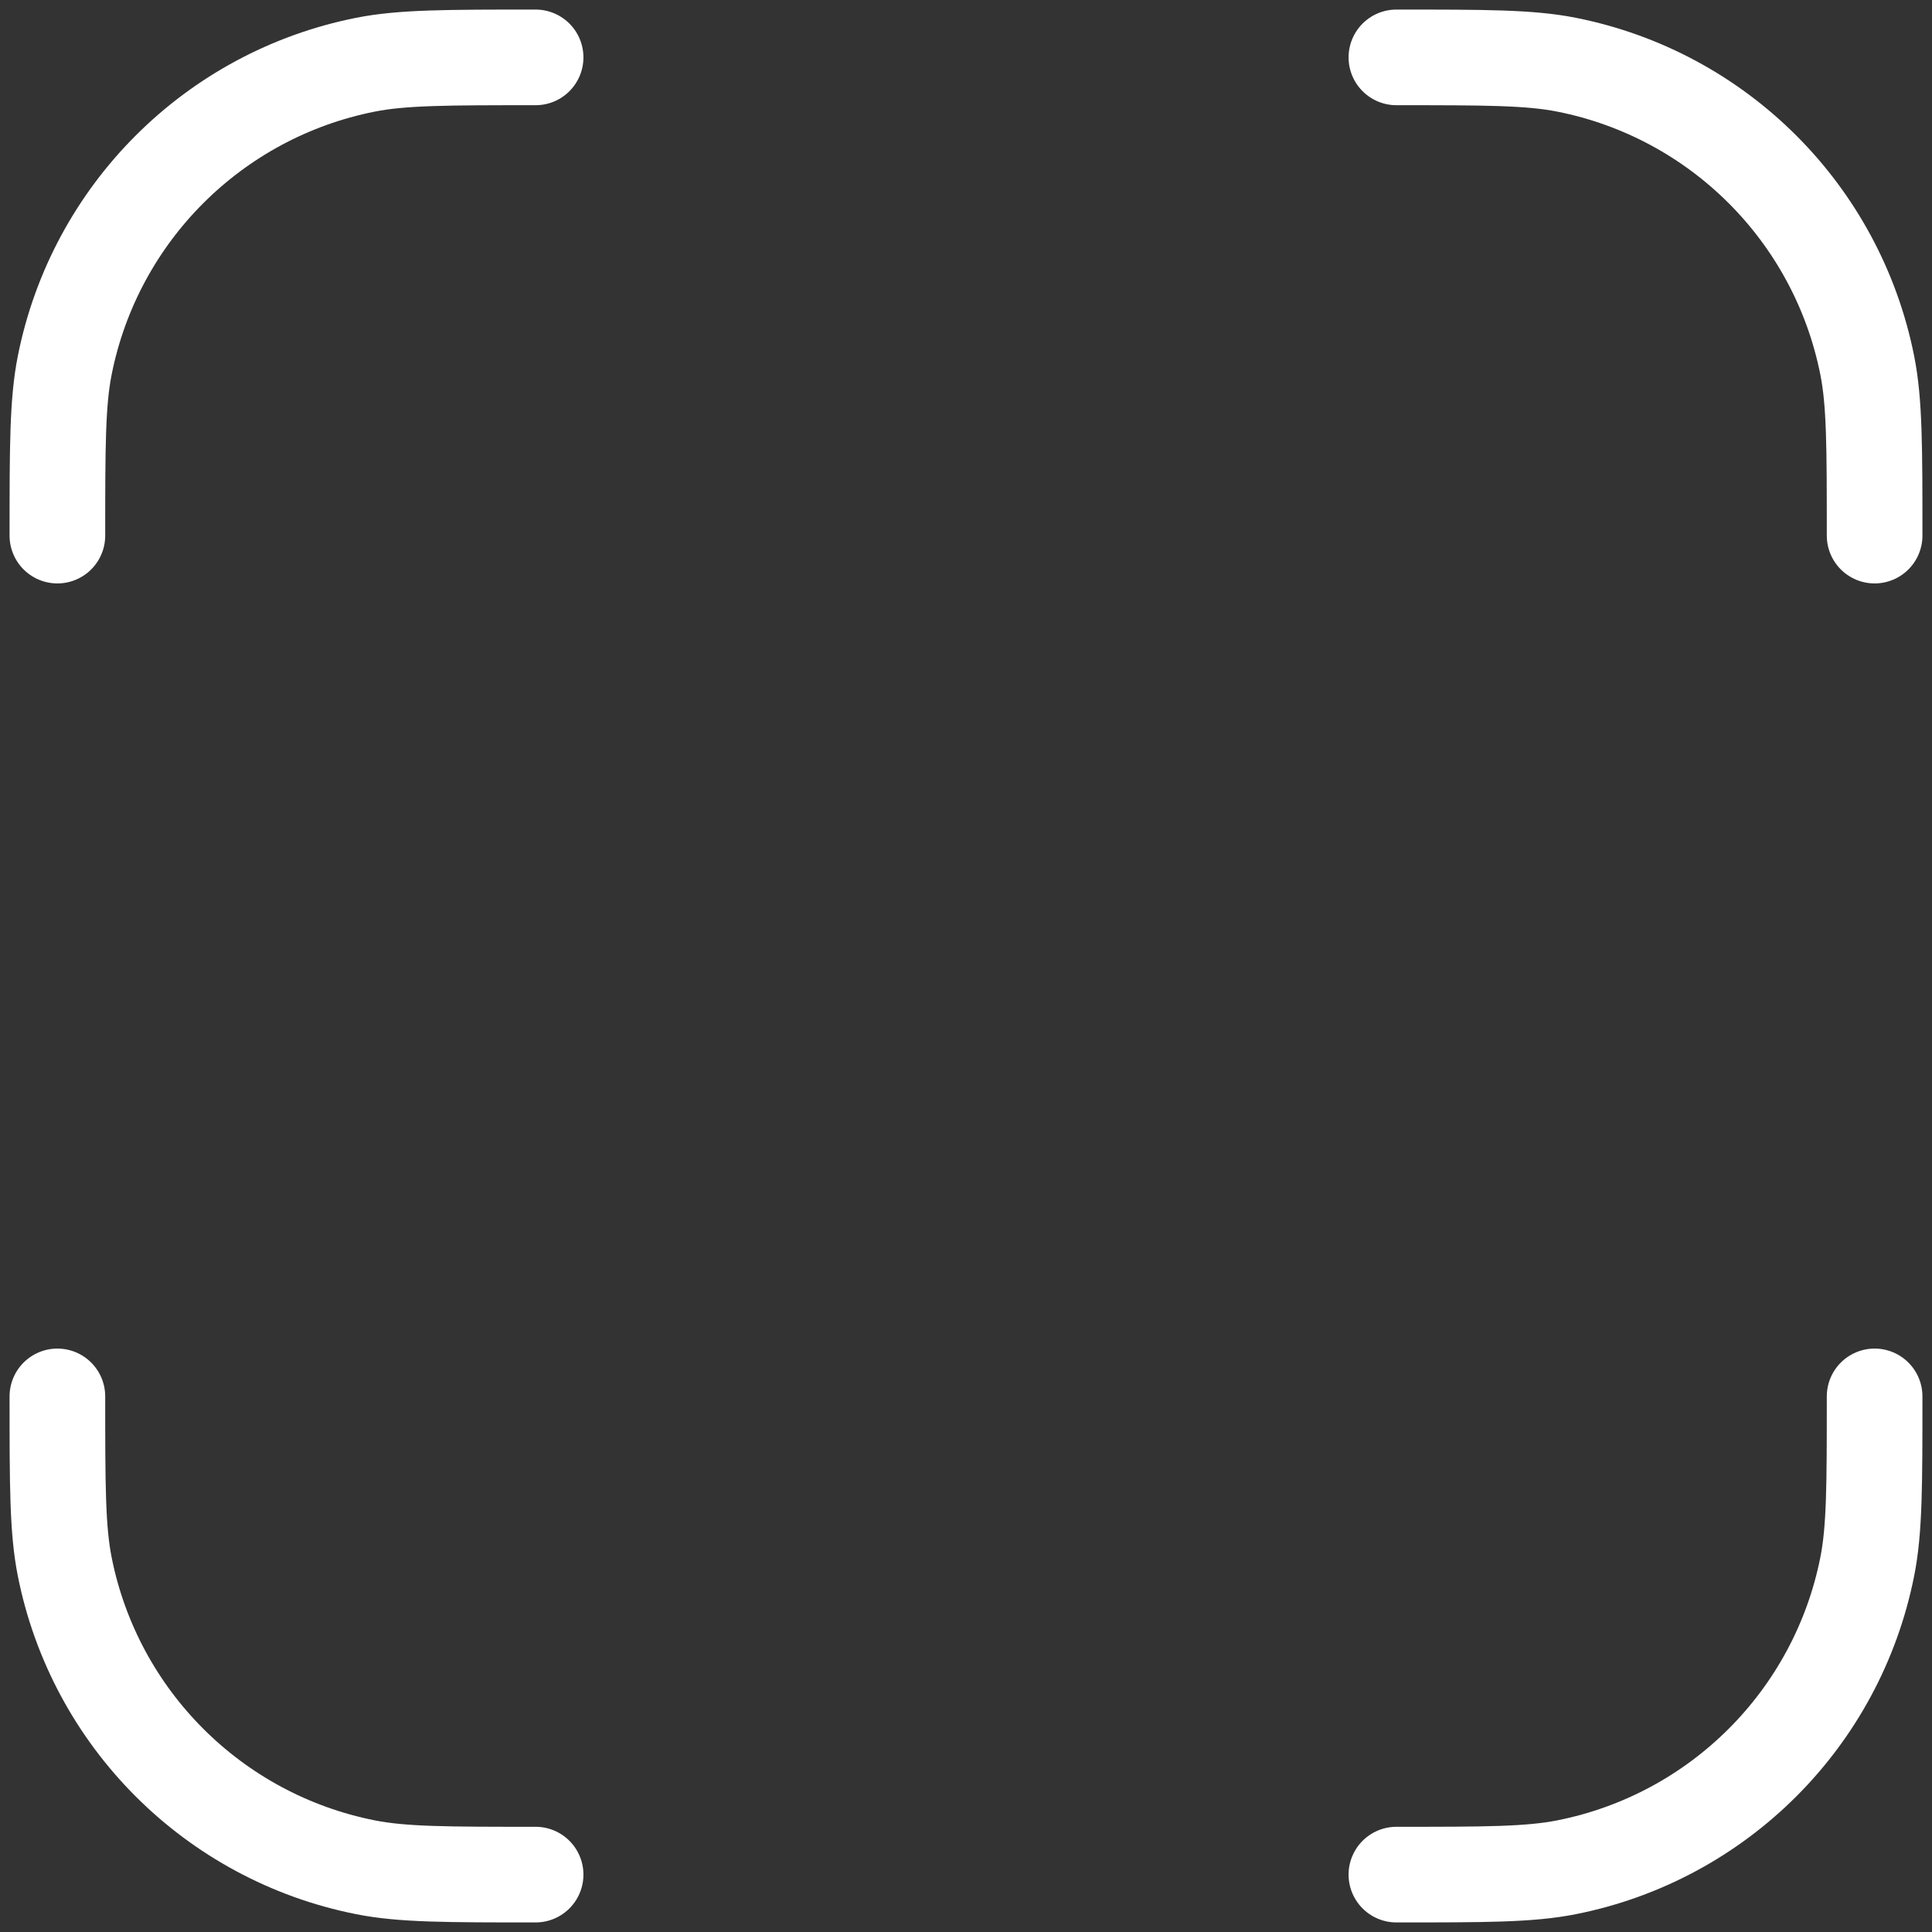 <?xml version="1.0" encoding="utf-8"?>
<svg xmlns="http://www.w3.org/2000/svg" fill="none" height="100%" overflow="visible" preserveAspectRatio="none" style="display: block;" viewBox="0 0 101 101" width="100%">
<rect x="0" y="0" width="101" height="101" fill="#333333" stroke="none"/>
<path d="M3 73C3 77.647 3 79.97 3.384 81.902C4.962 89.835 11.164 96.037 19.098 97.615C21.03 98 23.353 98 28 98M98 73C98 77.647 98 79.97 97.615 81.902C96.037 89.835 89.835 96.037 81.902 97.615C79.97 98 77.647 98 73 98M98 28C98 23.353 98 21.03 97.615 19.098C96.037 11.164 89.835 4.962 81.902 3.384C79.97 3 77.647 3 73 3M3 28C3 23.353 3 21.03 3.384 19.098C4.962 11.164 11.164 4.962 19.098 3.384C21.03 3 23.353 3 28 3" id="Vector" stroke="white" stroke-linecap="round" stroke-linejoin="round" stroke-width="5"/>
</svg>